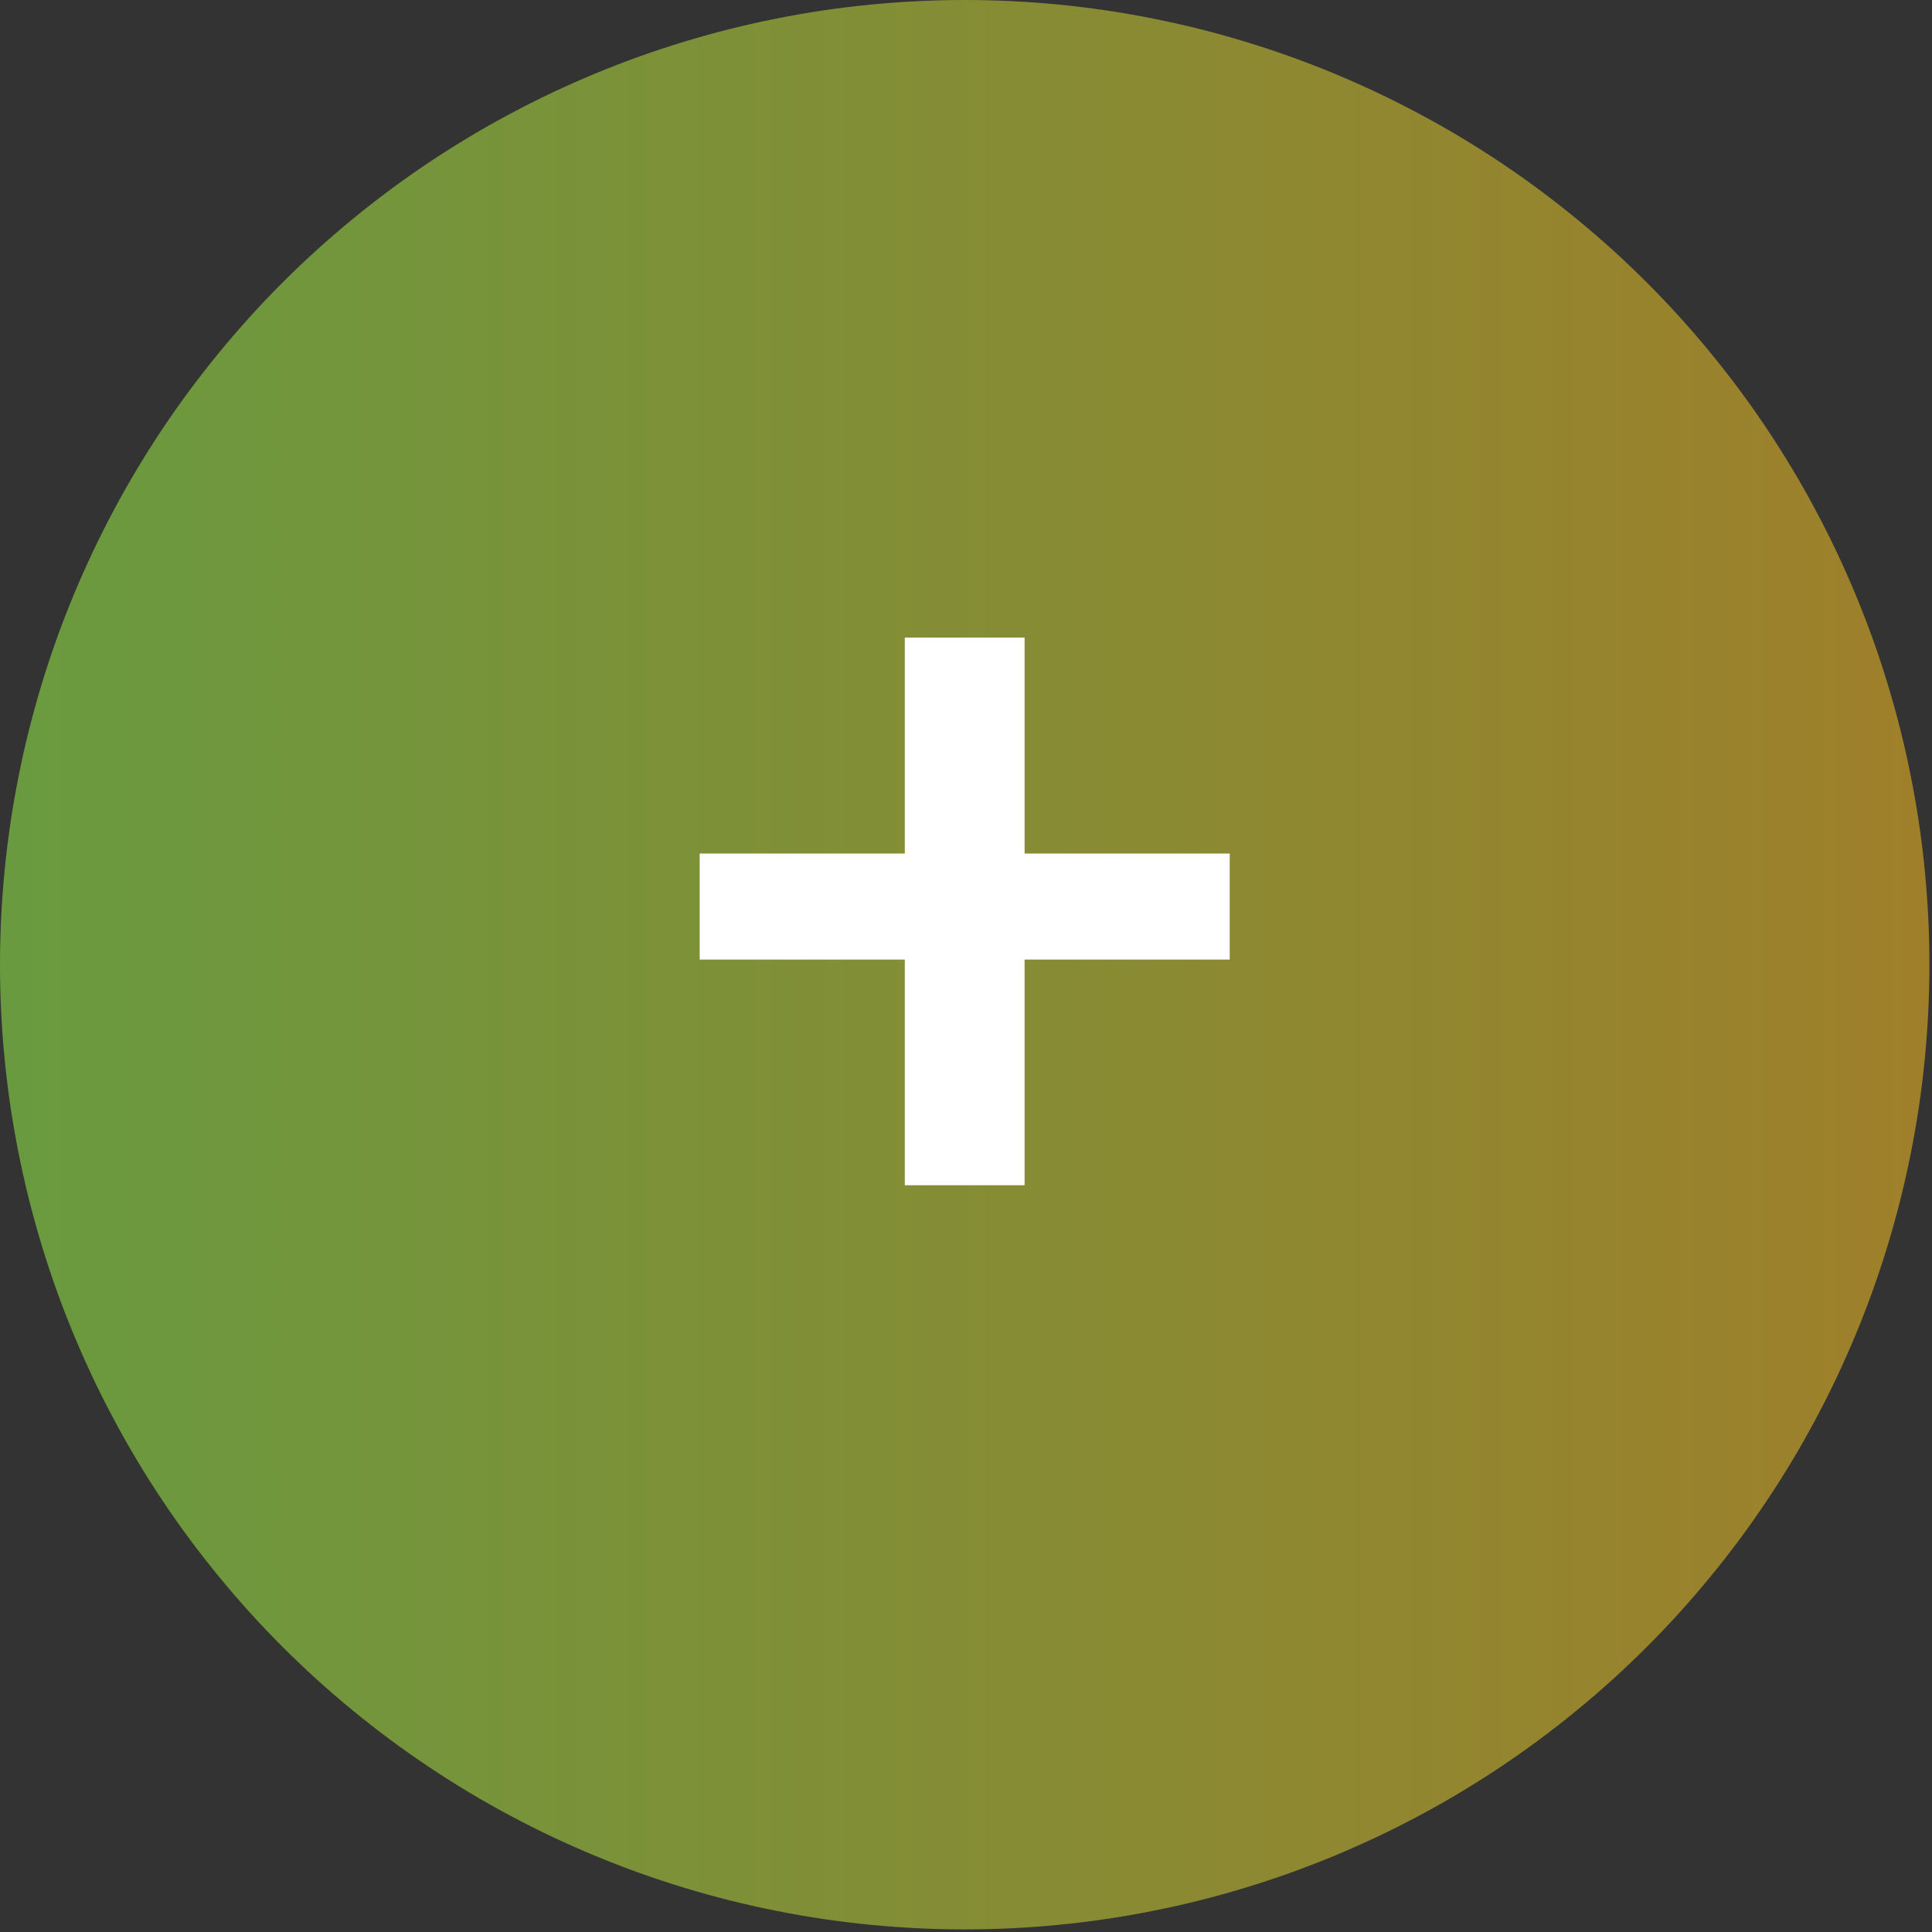 <svg xmlns="http://www.w3.org/2000/svg" xmlns:xlink="http://www.w3.org/1999/xlink" width="249" viewBox="0 0 186.75 186.75" height="249" preserveAspectRatio="xMidYMid meet"><rect x="0" y="0" width="186.75" height="186.75" fill="#333333" stroke="none"/><defs><g></g><clipPath id="dd5505a7e5"><path d="M 0 0 L 186.5 0 L 186.5 186.5 L 0 186.5 Z M 0 0 " clip-rule="nonzero"></path></clipPath><clipPath id="dae261fff6"><path d="M 186.5 93.25 C 186.5 94.777 186.461 96.301 186.387 97.824 C 186.312 99.352 186.199 100.871 186.051 102.391 C 185.902 103.91 185.715 105.422 185.492 106.934 C 185.266 108.441 185.008 109.945 184.707 111.441 C 184.41 112.938 184.078 114.426 183.707 115.906 C 183.336 117.387 182.93 118.859 182.484 120.32 C 182.043 121.781 181.562 123.227 181.051 124.664 C 180.535 126.102 179.984 127.527 179.402 128.934 C 178.816 130.344 178.199 131.738 177.547 133.121 C 176.895 134.5 176.207 135.863 175.488 137.207 C 174.77 138.555 174.02 139.883 173.234 141.191 C 172.449 142.5 171.633 143.789 170.785 145.059 C 169.938 146.324 169.059 147.574 168.148 148.801 C 167.242 150.023 166.301 151.227 165.332 152.406 C 164.367 153.586 163.367 154.742 162.344 155.875 C 161.32 157.004 160.266 158.109 159.188 159.188 C 158.109 160.266 157.004 161.32 155.875 162.344 C 154.742 163.367 153.586 164.367 152.406 165.332 C 151.227 166.301 150.023 167.242 148.801 168.148 C 147.574 169.059 146.324 169.938 145.059 170.785 C 143.789 171.633 142.5 172.449 141.191 173.234 C 139.883 174.02 138.555 174.77 137.207 175.488 C 135.863 176.207 134.5 176.895 133.121 177.547 C 131.738 178.199 130.344 178.816 128.934 179.402 C 127.527 179.984 126.102 180.535 124.664 181.051 C 123.227 181.562 121.781 182.043 120.32 182.484 C 118.859 182.93 117.387 183.336 115.906 183.707 C 114.426 184.078 112.938 184.41 111.441 184.707 C 109.945 185.008 108.441 185.266 106.934 185.492 C 105.422 185.715 103.91 185.902 102.391 186.051 C 100.871 186.199 99.352 186.312 97.824 186.387 C 96.301 186.461 94.777 186.5 93.25 186.5 C 91.723 186.5 90.199 186.461 88.676 186.387 C 87.148 186.312 85.629 186.199 84.109 186.051 C 82.59 185.902 81.078 185.715 79.566 185.492 C 78.059 185.266 76.555 185.008 75.059 184.707 C 73.562 184.41 72.074 184.078 70.594 183.707 C 69.113 183.336 67.641 182.93 66.18 182.484 C 64.719 182.043 63.273 181.562 61.836 181.051 C 60.398 180.535 58.977 179.984 57.566 179.402 C 56.156 178.816 54.762 178.199 53.379 177.547 C 52 176.895 50.637 176.207 49.293 175.488 C 47.945 174.77 46.617 174.02 45.309 173.234 C 44 172.449 42.711 171.633 41.441 170.785 C 40.176 169.938 38.926 169.059 37.699 168.148 C 36.477 167.242 35.273 166.301 34.094 165.332 C 32.914 164.367 31.758 163.367 30.629 162.344 C 29.496 161.32 28.391 160.266 27.312 159.188 C 26.234 158.109 25.18 157.004 24.156 155.875 C 23.133 154.742 22.137 153.586 21.168 152.406 C 20.199 151.227 19.262 150.023 18.352 148.801 C 17.441 147.574 16.562 146.324 15.715 145.059 C 14.867 143.789 14.051 142.5 13.266 141.191 C 12.48 139.883 11.73 138.555 11.012 137.207 C 10.293 135.863 9.605 134.5 8.953 133.121 C 8.301 131.738 7.684 130.344 7.098 128.934 C 6.516 127.527 5.965 126.102 5.449 124.664 C 4.938 123.227 4.457 121.781 4.016 120.32 C 3.574 118.859 3.164 117.387 2.793 115.906 C 2.422 114.426 2.09 112.938 1.793 111.441 C 1.492 109.945 1.234 108.441 1.008 106.934 C 0.785 105.422 0.598 103.91 0.449 102.391 C 0.301 100.871 0.188 99.352 0.113 97.824 C 0.039 96.301 0 94.777 0 93.25 C 0 91.723 0.039 90.199 0.113 88.676 C 0.188 87.148 0.301 85.629 0.449 84.109 C 0.598 82.59 0.785 81.078 1.008 79.566 C 1.234 78.059 1.492 76.555 1.793 75.059 C 2.09 73.562 2.422 72.074 2.793 70.594 C 3.164 69.113 3.574 67.641 4.016 66.18 C 4.457 64.719 4.938 63.273 5.449 61.836 C 5.965 60.398 6.516 58.977 7.098 57.566 C 7.684 56.156 8.301 54.762 8.953 53.379 C 9.605 52 10.293 50.637 11.012 49.293 C 11.73 47.945 12.48 46.617 13.266 45.309 C 14.051 44 14.867 42.711 15.715 41.441 C 16.562 40.176 17.441 38.926 18.352 37.699 C 19.262 36.477 20.199 35.273 21.168 34.094 C 22.137 32.914 23.133 31.758 24.156 30.629 C 25.18 29.496 26.234 28.391 27.312 27.312 C 28.391 26.234 29.496 25.18 30.629 24.156 C 31.758 23.133 32.914 22.137 34.094 21.168 C 35.273 20.199 36.477 19.262 37.699 18.352 C 38.926 17.441 40.176 16.562 41.441 15.715 C 42.711 14.867 44 14.051 45.309 13.266 C 46.617 12.48 47.945 11.73 49.293 11.012 C 50.637 10.293 52 9.605 53.379 8.953 C 54.762 8.301 56.156 7.684 57.566 7.098 C 58.977 6.516 60.398 5.965 61.836 5.449 C 63.273 4.938 64.719 4.457 66.18 4.016 C 67.641 3.574 69.113 3.164 70.594 2.793 C 72.074 2.422 73.562 2.09 75.059 1.793 C 76.555 1.492 78.059 1.234 79.566 1.008 C 81.078 0.785 82.59 0.598 84.109 0.449 C 85.629 0.301 87.148 0.188 88.676 0.113 C 90.199 0.039 91.723 0 93.25 0 C 94.777 0 96.301 0.039 97.824 0.113 C 99.352 0.188 100.871 0.301 102.391 0.449 C 103.91 0.598 105.422 0.785 106.934 1.008 C 108.441 1.234 109.945 1.492 111.441 1.793 C 112.938 2.09 114.426 2.422 115.906 2.793 C 117.387 3.164 118.859 3.574 120.32 4.016 C 121.781 4.457 123.227 4.938 124.664 5.449 C 126.102 5.965 127.527 6.516 128.934 7.098 C 130.344 7.684 131.738 8.301 133.121 8.953 C 134.5 9.605 135.863 10.293 137.207 11.012 C 138.555 11.73 139.883 12.48 141.191 13.266 C 142.5 14.051 143.789 14.867 145.059 15.715 C 146.324 16.562 147.574 17.441 148.801 18.352 C 150.023 19.262 151.227 20.199 152.406 21.168 C 153.586 22.137 154.742 23.133 155.875 24.156 C 157.004 25.18 158.109 26.234 159.188 27.312 C 160.266 28.391 161.32 29.496 162.344 30.629 C 163.367 31.758 164.367 32.914 165.332 34.094 C 166.301 35.273 167.242 36.477 168.148 37.699 C 169.059 38.926 169.938 40.176 170.785 41.441 C 171.633 42.711 172.449 44 173.234 45.309 C 174.02 46.617 174.77 47.945 175.488 49.293 C 176.207 50.637 176.895 52 177.547 53.379 C 178.199 54.762 178.816 56.156 179.402 57.566 C 179.984 58.977 180.535 60.398 181.051 61.836 C 181.562 63.273 182.043 64.719 182.484 66.18 C 182.93 67.641 183.336 69.113 183.707 70.594 C 184.078 72.074 184.41 73.562 184.707 75.059 C 185.008 76.555 185.266 78.059 185.492 79.566 C 185.715 81.078 185.902 82.59 186.051 84.109 C 186.199 85.629 186.312 87.148 186.387 88.676 C 186.461 90.199 186.5 91.723 186.5 93.25 Z M 186.5 93.25 " clip-rule="nonzero"></path></clipPath><linearGradient x1="0" gradientTransform="matrix(0.748, 0, 0, 0.748, 0, 0)" y1="124.596" x2="249.2" gradientUnits="userSpaceOnUse" y2="124.596" id="a75eeb1aec"><stop stop-opacity="1" stop-color="rgb(41.599%, 60.399%, 24.699%)" offset="0"></stop><stop stop-opacity="1" stop-color="rgb(41.711%, 60.342%, 24.655%)" offset="0.016"></stop><stop stop-opacity="1" stop-color="rgb(41.989%, 60.202%, 24.547%)" offset="0.031"></stop><stop stop-opacity="1" stop-color="rgb(42.32%, 60.036%, 24.419%)" offset="0.047"></stop><stop stop-opacity="1" stop-color="rgb(42.653%, 59.869%, 24.289%)" offset="0.062"></stop><stop stop-opacity="1" stop-color="rgb(42.984%, 59.703%, 24.161%)" offset="0.078"></stop><stop stop-opacity="1" stop-color="rgb(43.315%, 59.537%, 24.033%)" offset="0.094"></stop><stop stop-opacity="1" stop-color="rgb(43.646%, 59.37%, 23.903%)" offset="0.109"></stop><stop stop-opacity="1" stop-color="rgb(43.977%, 59.204%, 23.775%)" offset="0.125"></stop><stop stop-opacity="1" stop-color="rgb(44.308%, 59.036%, 23.645%)" offset="0.141"></stop><stop stop-opacity="1" stop-color="rgb(44.641%, 58.87%, 23.517%)" offset="0.156"></stop><stop stop-opacity="1" stop-color="rgb(44.972%, 58.704%, 23.389%)" offset="0.172"></stop><stop stop-opacity="1" stop-color="rgb(45.303%, 58.537%, 23.259%)" offset="0.188"></stop><stop stop-opacity="1" stop-color="rgb(45.634%, 58.371%, 23.131%)" offset="0.203"></stop><stop stop-opacity="1" stop-color="rgb(45.966%, 58.205%, 23.001%)" offset="0.219"></stop><stop stop-opacity="1" stop-color="rgb(46.297%, 58.038%, 22.873%)" offset="0.234"></stop><stop stop-opacity="1" stop-color="rgb(46.628%, 57.872%, 22.745%)" offset="0.25"></stop><stop stop-opacity="1" stop-color="rgb(46.96%, 57.706%, 22.615%)" offset="0.266"></stop><stop stop-opacity="1" stop-color="rgb(47.292%, 57.539%, 22.487%)" offset="0.281"></stop><stop stop-opacity="1" stop-color="rgb(47.623%, 57.372%, 22.357%)" offset="0.297"></stop><stop stop-opacity="1" stop-color="rgb(47.954%, 57.205%, 22.229%)" offset="0.312"></stop><stop stop-opacity="1" stop-color="rgb(48.285%, 57.039%, 22.101%)" offset="0.328"></stop><stop stop-opacity="1" stop-color="rgb(48.616%, 56.873%, 21.971%)" offset="0.344"></stop><stop stop-opacity="1" stop-color="rgb(48.949%, 56.706%, 21.843%)" offset="0.359"></stop><stop stop-opacity="1" stop-color="rgb(49.28%, 56.54%, 21.713%)" offset="0.375"></stop><stop stop-opacity="1" stop-color="rgb(49.611%, 56.374%, 21.585%)" offset="0.391"></stop><stop stop-opacity="1" stop-color="rgb(49.942%, 56.207%, 21.457%)" offset="0.406"></stop><stop stop-opacity="1" stop-color="rgb(50.273%, 56.041%, 21.327%)" offset="0.422"></stop><stop stop-opacity="1" stop-color="rgb(50.604%, 55.875%, 21.199%)" offset="0.438"></stop><stop stop-opacity="1" stop-color="rgb(50.937%, 55.708%, 21.071%)" offset="0.453"></stop><stop stop-opacity="1" stop-color="rgb(51.268%, 55.54%, 20.941%)" offset="0.469"></stop><stop stop-opacity="1" stop-color="rgb(51.599%, 55.374%, 20.813%)" offset="0.484"></stop><stop stop-opacity="1" stop-color="rgb(51.93%, 55.208%, 20.683%)" offset="0.5"></stop><stop stop-opacity="1" stop-color="rgb(52.261%, 55.042%, 20.555%)" offset="0.516"></stop><stop stop-opacity="1" stop-color="rgb(52.592%, 54.875%, 20.427%)" offset="0.531"></stop><stop stop-opacity="1" stop-color="rgb(52.924%, 54.709%, 20.297%)" offset="0.547"></stop><stop stop-opacity="1" stop-color="rgb(53.256%, 54.543%, 20.169%)" offset="0.562"></stop><stop stop-opacity="1" stop-color="rgb(53.587%, 54.376%, 20.039%)" offset="0.578"></stop><stop stop-opacity="1" stop-color="rgb(53.918%, 54.21%, 19.911%)" offset="0.594"></stop><stop stop-opacity="1" stop-color="rgb(54.25%, 54.044%, 19.783%)" offset="0.609"></stop><stop stop-opacity="1" stop-color="rgb(54.581%, 53.877%, 19.653%)" offset="0.625"></stop><stop stop-opacity="1" stop-color="rgb(54.912%, 53.709%, 19.525%)" offset="0.641"></stop><stop stop-opacity="1" stop-color="rgb(55.244%, 53.543%, 19.395%)" offset="0.656"></stop><stop stop-opacity="1" stop-color="rgb(55.576%, 53.377%, 19.267%)" offset="0.672"></stop><stop stop-opacity="1" stop-color="rgb(55.907%, 53.21%, 19.139%)" offset="0.688"></stop><stop stop-opacity="1" stop-color="rgb(56.238%, 53.044%, 19.009%)" offset="0.703"></stop><stop stop-opacity="1" stop-color="rgb(56.569%, 52.878%, 18.881%)" offset="0.719"></stop><stop stop-opacity="1" stop-color="rgb(56.9%, 52.711%, 18.752%)" offset="0.734"></stop><stop stop-opacity="1" stop-color="rgb(57.231%, 52.545%, 18.623%)" offset="0.75"></stop><stop stop-opacity="1" stop-color="rgb(57.564%, 52.379%, 18.495%)" offset="0.766"></stop><stop stop-opacity="1" stop-color="rgb(57.895%, 52.213%, 18.365%)" offset="0.781"></stop><stop stop-opacity="1" stop-color="rgb(58.226%, 52.046%, 18.237%)" offset="0.797"></stop><stop stop-opacity="1" stop-color="rgb(58.557%, 51.878%, 18.108%)" offset="0.812"></stop><stop stop-opacity="1" stop-color="rgb(58.888%, 51.712%, 17.979%)" offset="0.828"></stop><stop stop-opacity="1" stop-color="rgb(59.219%, 51.546%, 17.851%)" offset="0.844"></stop><stop stop-opacity="1" stop-color="rgb(59.552%, 51.379%, 17.722%)" offset="0.859"></stop><stop stop-opacity="1" stop-color="rgb(59.883%, 51.213%, 17.593%)" offset="0.875"></stop><stop stop-opacity="1" stop-color="rgb(60.214%, 51.047%, 17.465%)" offset="0.891"></stop><stop stop-opacity="1" stop-color="rgb(60.545%, 50.88%, 17.336%)" offset="0.906"></stop><stop stop-opacity="1" stop-color="rgb(60.876%, 50.714%, 17.207%)" offset="0.922"></stop><stop stop-opacity="1" stop-color="rgb(61.208%, 50.548%, 17.078%)" offset="0.938"></stop><stop stop-opacity="1" stop-color="rgb(61.539%, 50.381%, 16.949%)" offset="0.953"></stop><stop stop-opacity="1" stop-color="rgb(61.871%, 50.215%, 16.821%)" offset="0.969"></stop><stop stop-opacity="1" stop-color="rgb(62.202%, 50.047%, 16.692%)" offset="0.984"></stop><stop stop-opacity="1" stop-color="rgb(62.534%, 49.881%, 16.563%)" offset="1"></stop></linearGradient></defs><g clip-path="url(#dd5505a7e5)"><g clip-path="url(#dae261fff6)"><path fill="url(#a75eeb1aec)" d="M 0 0 L 0 186.5 L 186.5 186.5 L 186.5 0 Z M 0 0 " fill-rule="nonzero"></path></g></g><g fill="#ffffff" fill-opacity="1"><g transform="translate(64.788, 115.52)"><g><path d="M 54.078 -33.016 L 34.25 -33.016 L 34.25 -53.891 L 22.672 -53.891 L 22.672 -33.016 L 2.844 -33.016 L 2.844 -22.766 L 22.672 -22.766 L 22.672 -0.953 L 34.25 -0.953 L 34.25 -22.766 L 54.078 -22.766 Z M 54.078 -33.016 "></path></g></g></g></svg>